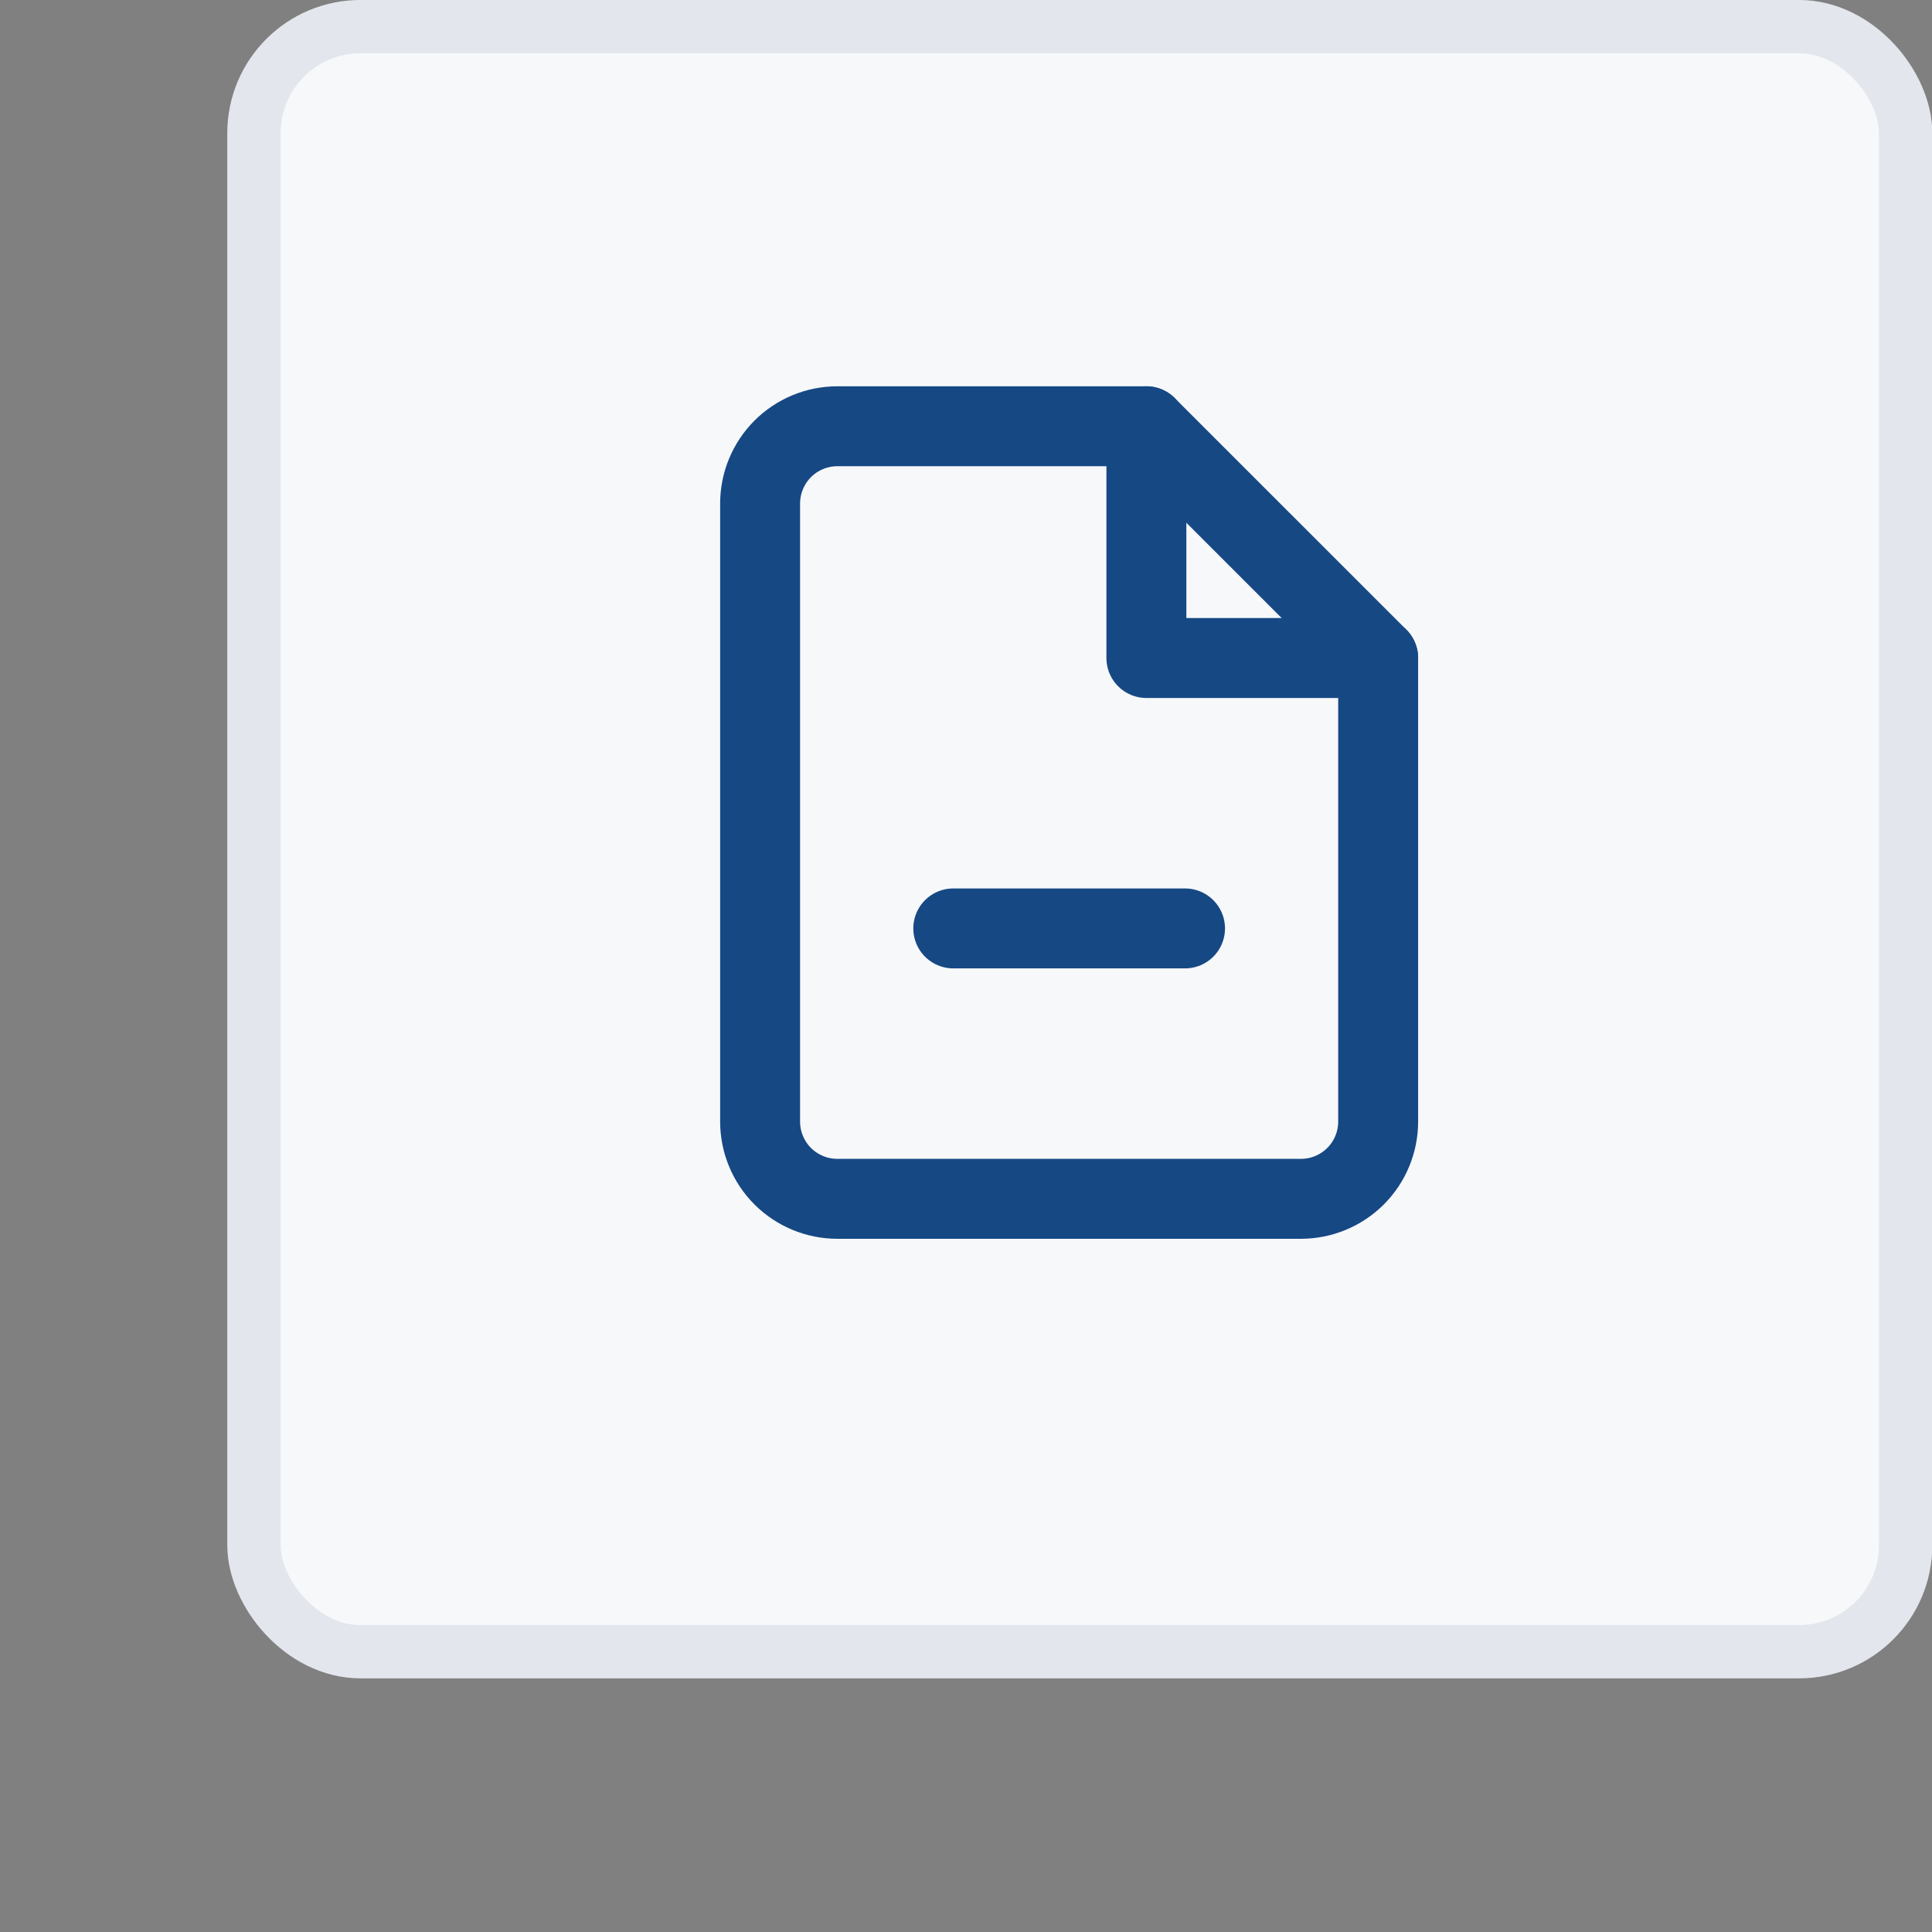 <svg width="51" height="51" viewBox="0 0 51 51" fill="none" xmlns="http://www.w3.org/2000/svg">
<rect x="0" y="0" width="51" height="51" fill="#808080" stroke="none"/>
<g clip-path="url(#clip0)">
<rect x="6.703" y="0.703" width="43.602" height="42.898" rx="2.813" fill="#F7F8FA"/>
<path d="M30.262 11.252H22.104C21.564 11.252 21.045 11.467 20.662 11.849C20.28 12.232 20.065 12.751 20.065 13.291V29.607C20.065 30.148 20.28 30.667 20.662 31.049C21.045 31.431 21.564 31.646 22.104 31.646H34.341C34.882 31.646 35.401 31.431 35.783 31.049C36.166 30.667 36.38 30.148 36.38 29.607V17.37L30.262 11.252Z" stroke="#164884" stroke-width="2.11" stroke-linecap="round" stroke-linejoin="round"/>
<path d="M30.262 11.252V17.37H36.38" stroke="#164884" stroke-width="2.11" stroke-linecap="round" stroke-linejoin="round"/>
<path d="M25.164 24.508H31.282" stroke="#164884" stroke-width="2.11" stroke-linecap="round" stroke-linejoin="round"/>
<rect x="6.703" y="0.703" width="43.602" height="42.898" rx="2.813" stroke="#E3E6ED" stroke-width="1.407"/>
</g>
<defs>
<clipPath id="clip0">
<rect width="51" height="51" fill="white"/>
</clipPath>
</defs>
</svg>
